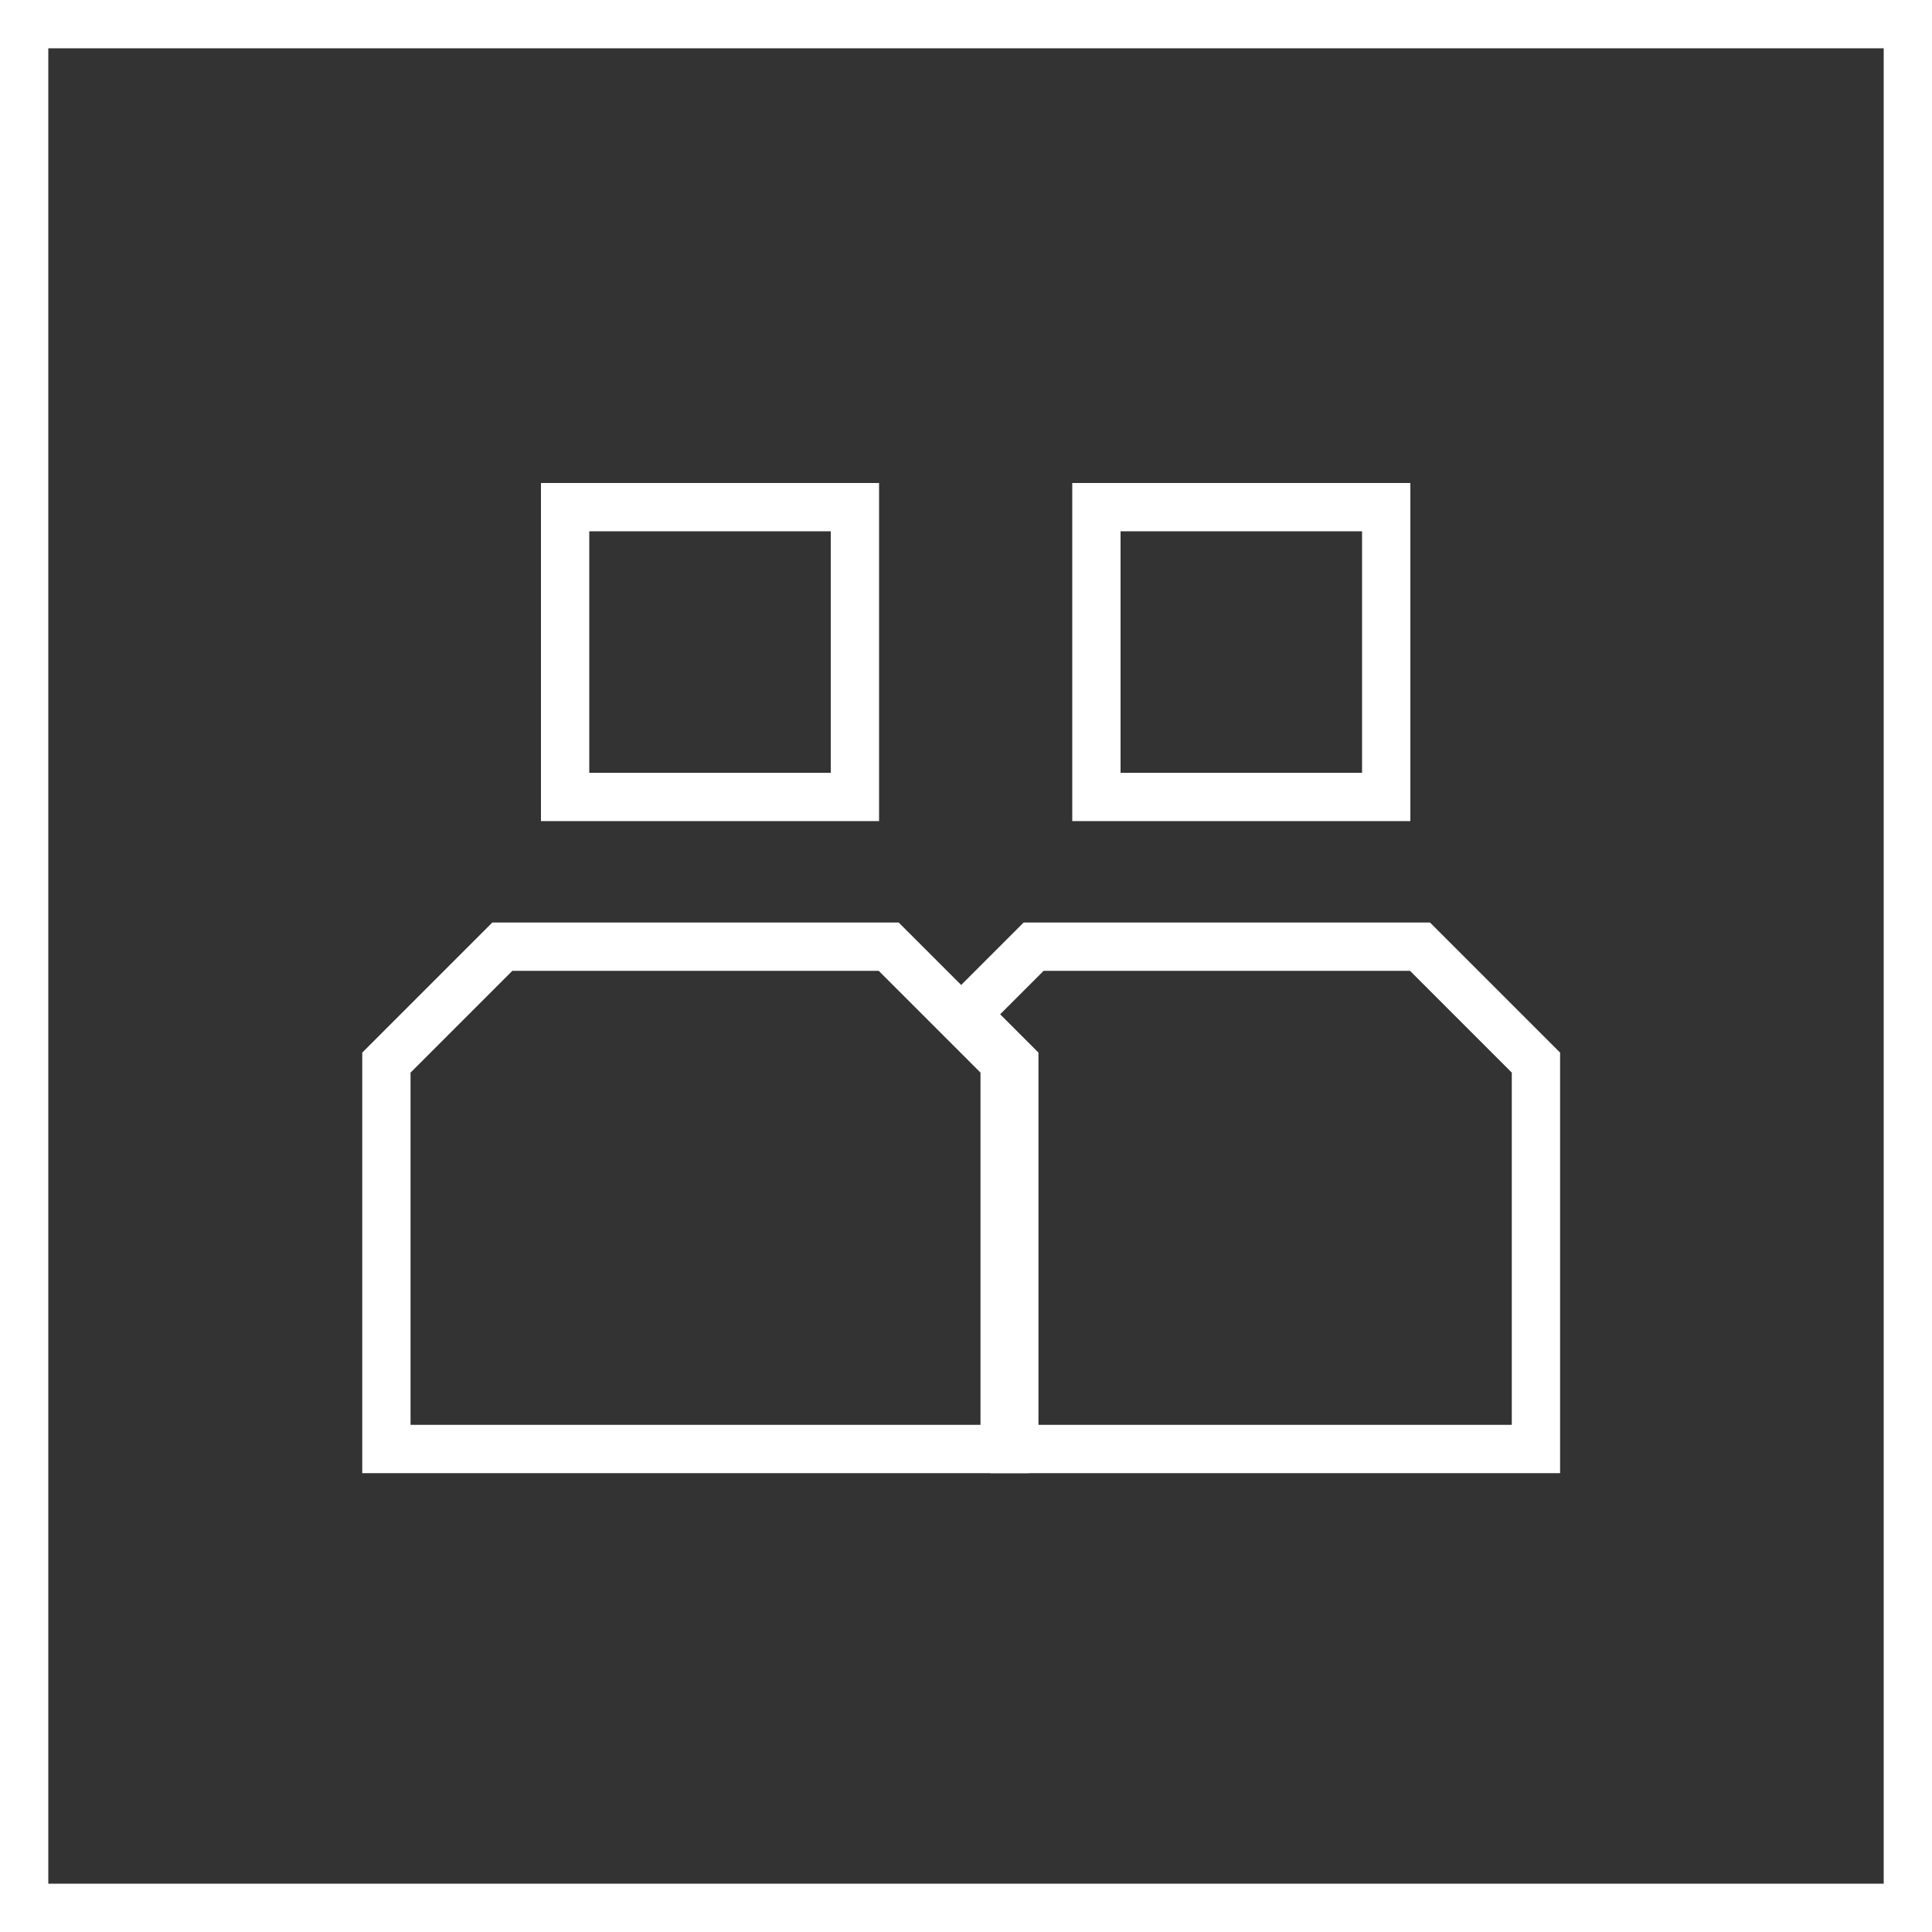<?xml version="1.0" encoding="UTF-8"?> <svg xmlns="http://www.w3.org/2000/svg" width="40" height="40" viewBox="0 0 40 40" fill="none"><rect x="0" y="0" width="40" height="40" fill="#333333" stroke="none"/> <rect x="0.5" y="0.5" width="39" height="39" stroke="white"></rect> <rect x="11.7" y="10.5" width="6" height="6" stroke="white"></rect> <path d="M10.4 19.6L8 22V30H20.8V22L18.4 19.6H10.4Z" stroke="white"></path> <rect x="22.7" y="10.5" width="6" height="6" stroke="white"></rect> <path d="M21.4 19.6L20 21L21 22V30H31.8V22L29.4 19.6H21.4Z" stroke="white"></path> </svg> 